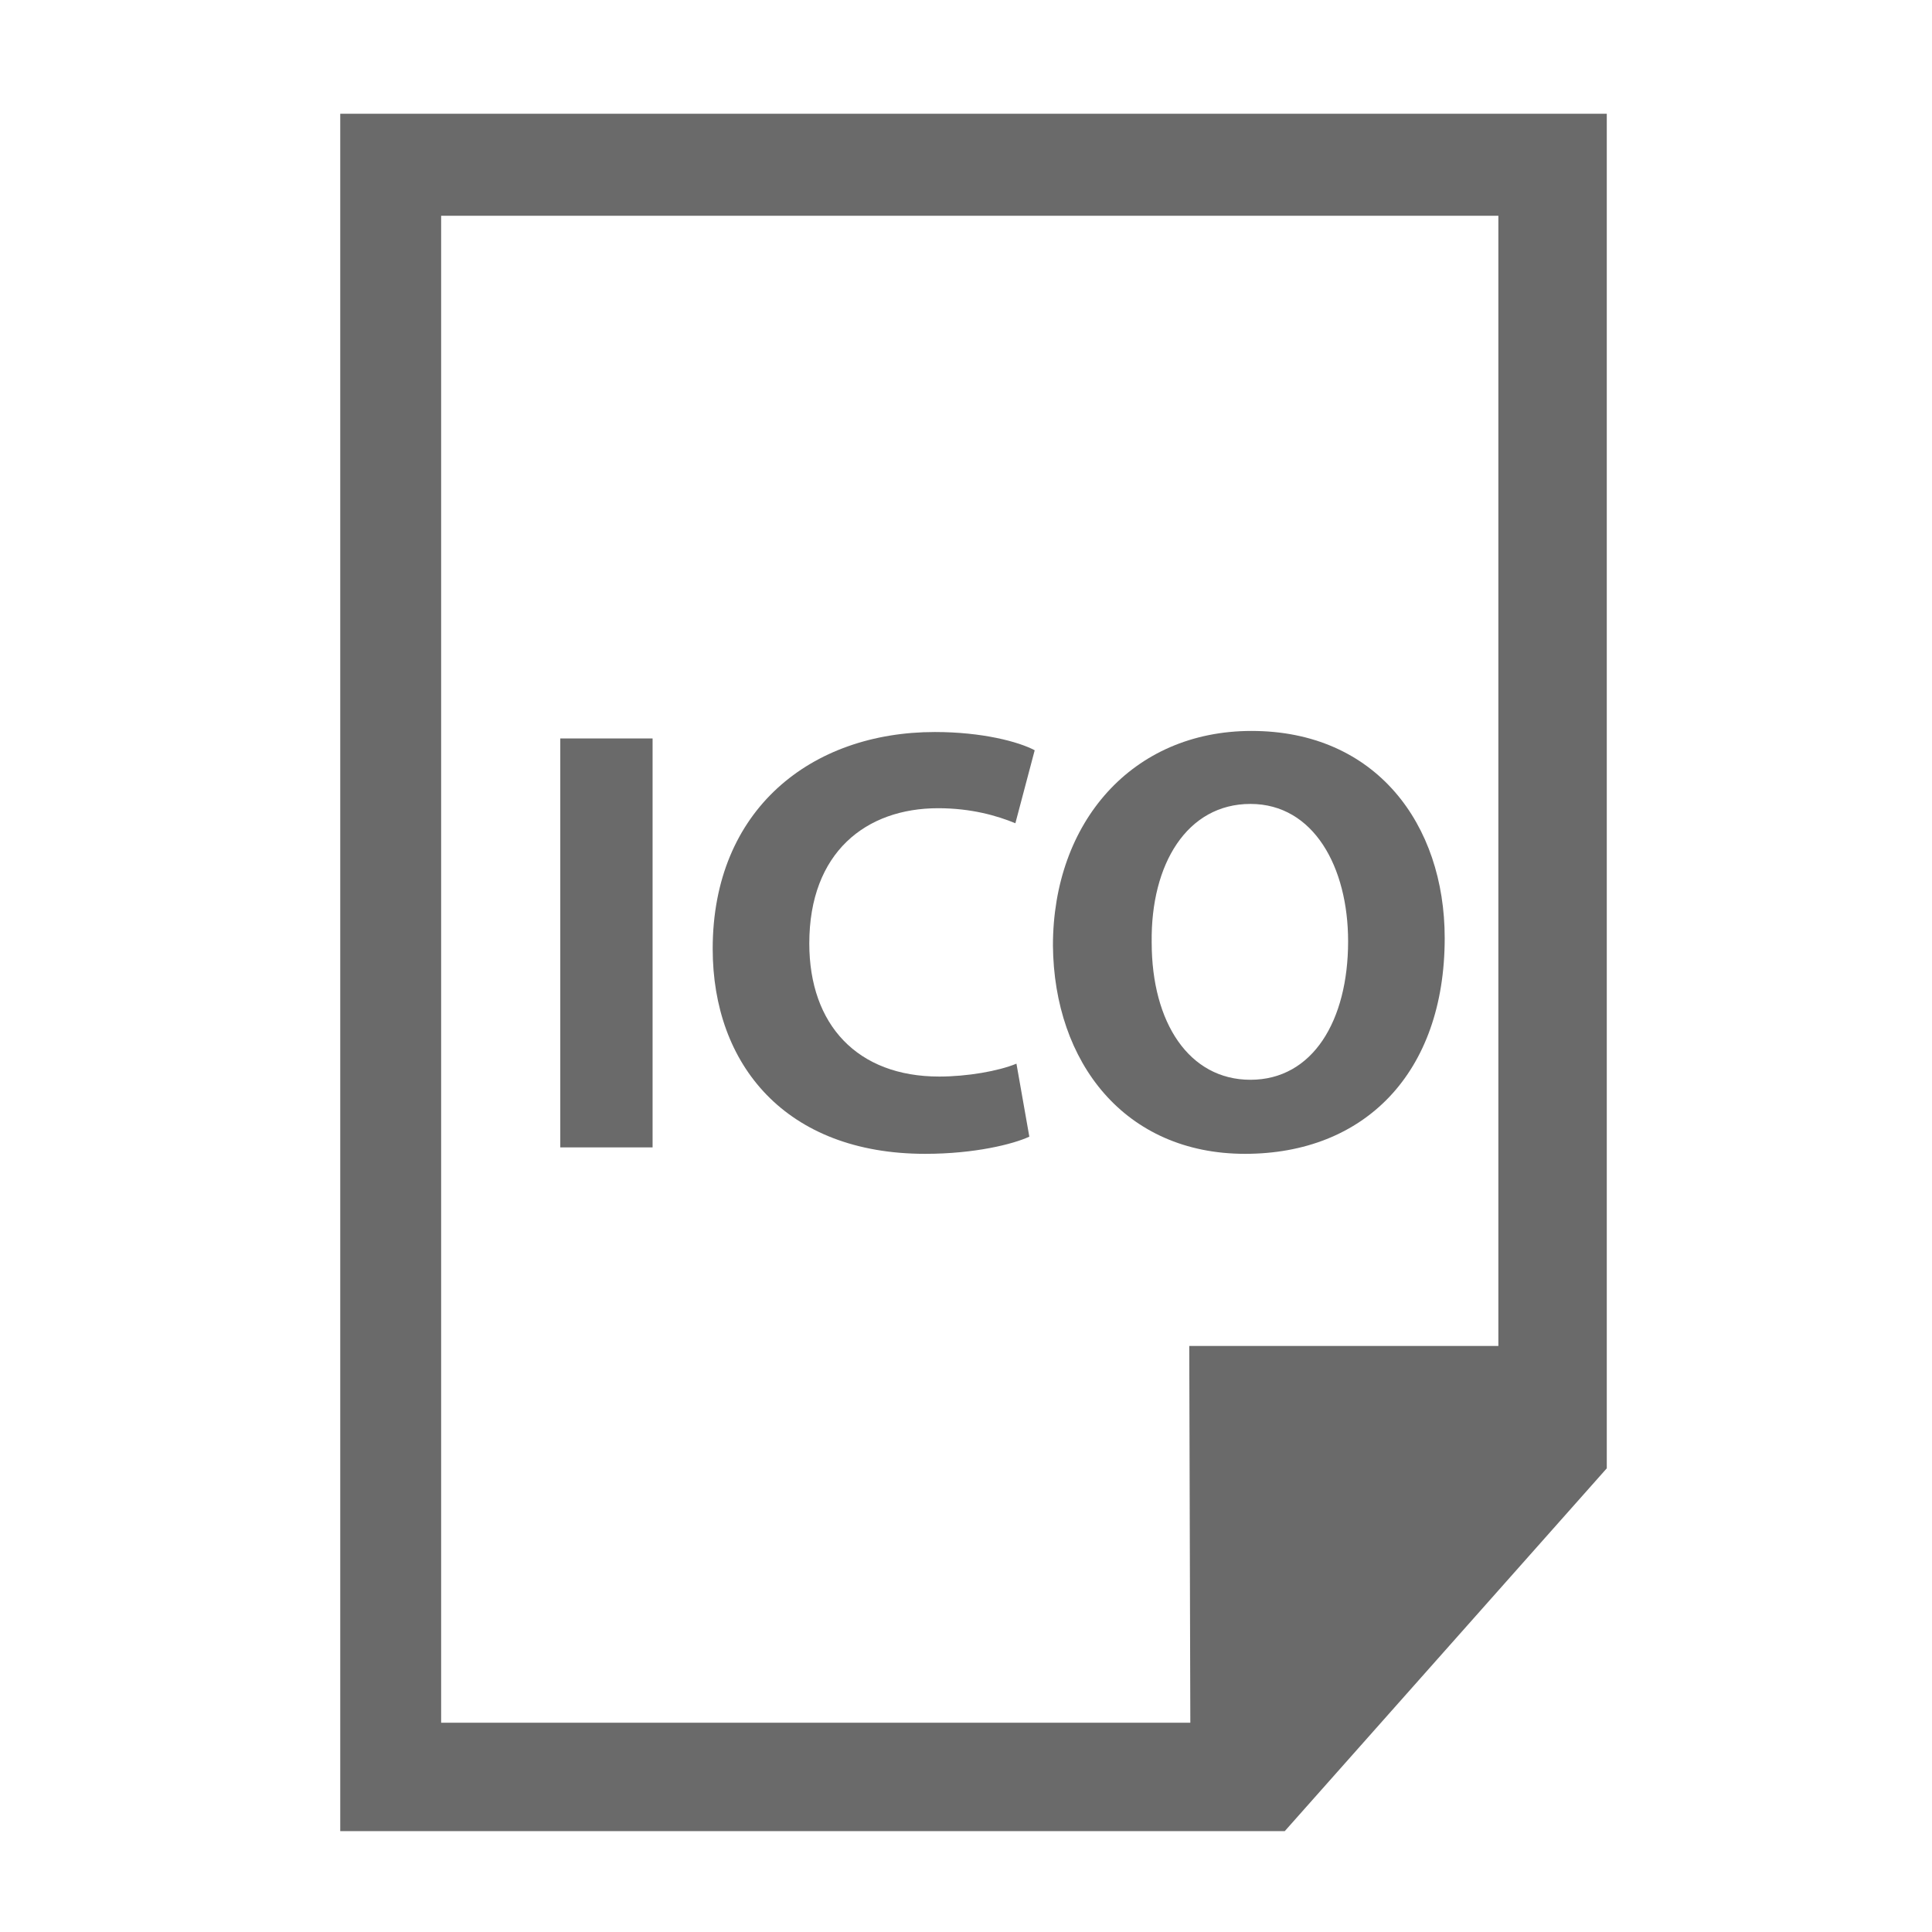 <?xml version="1.0" encoding="utf-8"?>
<!-- Generator: Adobe Illustrator 17.1.0, SVG Export Plug-In . SVG Version: 6.00 Build 0)  -->
<!DOCTYPE svg PUBLIC "-//W3C//DTD SVG 1.1//EN" "http://www.w3.org/Graphics/SVG/1.1/DTD/svg11.dtd">
<svg version="1.1" id="Ebene_1" xmlns="http://www.w3.org/2000/svg" xmlns:xlink="http://www.w3.org/1999/xlink" x="0px" y="0px"
	 viewBox="0 0 180 180" enable-background="new 0 0 180 180" xml:space="preserve">
<g>
	<path fill="#6A6A6A" d="M31.7,10.6v160h88l30-33.8V10.6H31.7z M139.6,125.4l-28.8,0l0.1,35.1H41.1V20.1h98.5V125.4z"/>
	<rect x="52.2" y="68.8" fill="#6A6A6A" width="8.6" height="38.1"/>
	<path fill="#6A6A6A" d="M86.2,107.5c4.6,0,8.2-0.9,9.7-1.6l-1.2-6.8c-1.7,0.7-4.6,1.2-7.2,1.2c-7.6,0-12.1-4.8-12.1-12.4
		c0-8.5,5.3-12.6,12-12.6c3.1,0,5.5,0.7,7.2,1.4l1.8-6.8c-1.5-0.8-4.9-1.7-9.3-1.7c-11.5,0-20.7,7.2-20.7,20.2
		C66.4,99.2,73.2,107.5,86.2,107.5z"/>
	<path fill="#6A6A6A" d="M116,107.5c11.1,0,18.6-7.5,18.6-20.1c0-10.6-6.4-19.3-18-19.3c-11.1,0-18.5,8.5-18.5,20
		C98.2,99,104.8,107.5,116,107.5z M116.5,74.9c5.9,0,9.1,5.9,9.1,12.8c0,7.4-3.3,12.9-9.1,12.9c-5.7,0-9.2-5.3-9.2-12.8
		C107.2,80.5,110.6,74.9,116.5,74.9z"/>
</g>
</svg>
